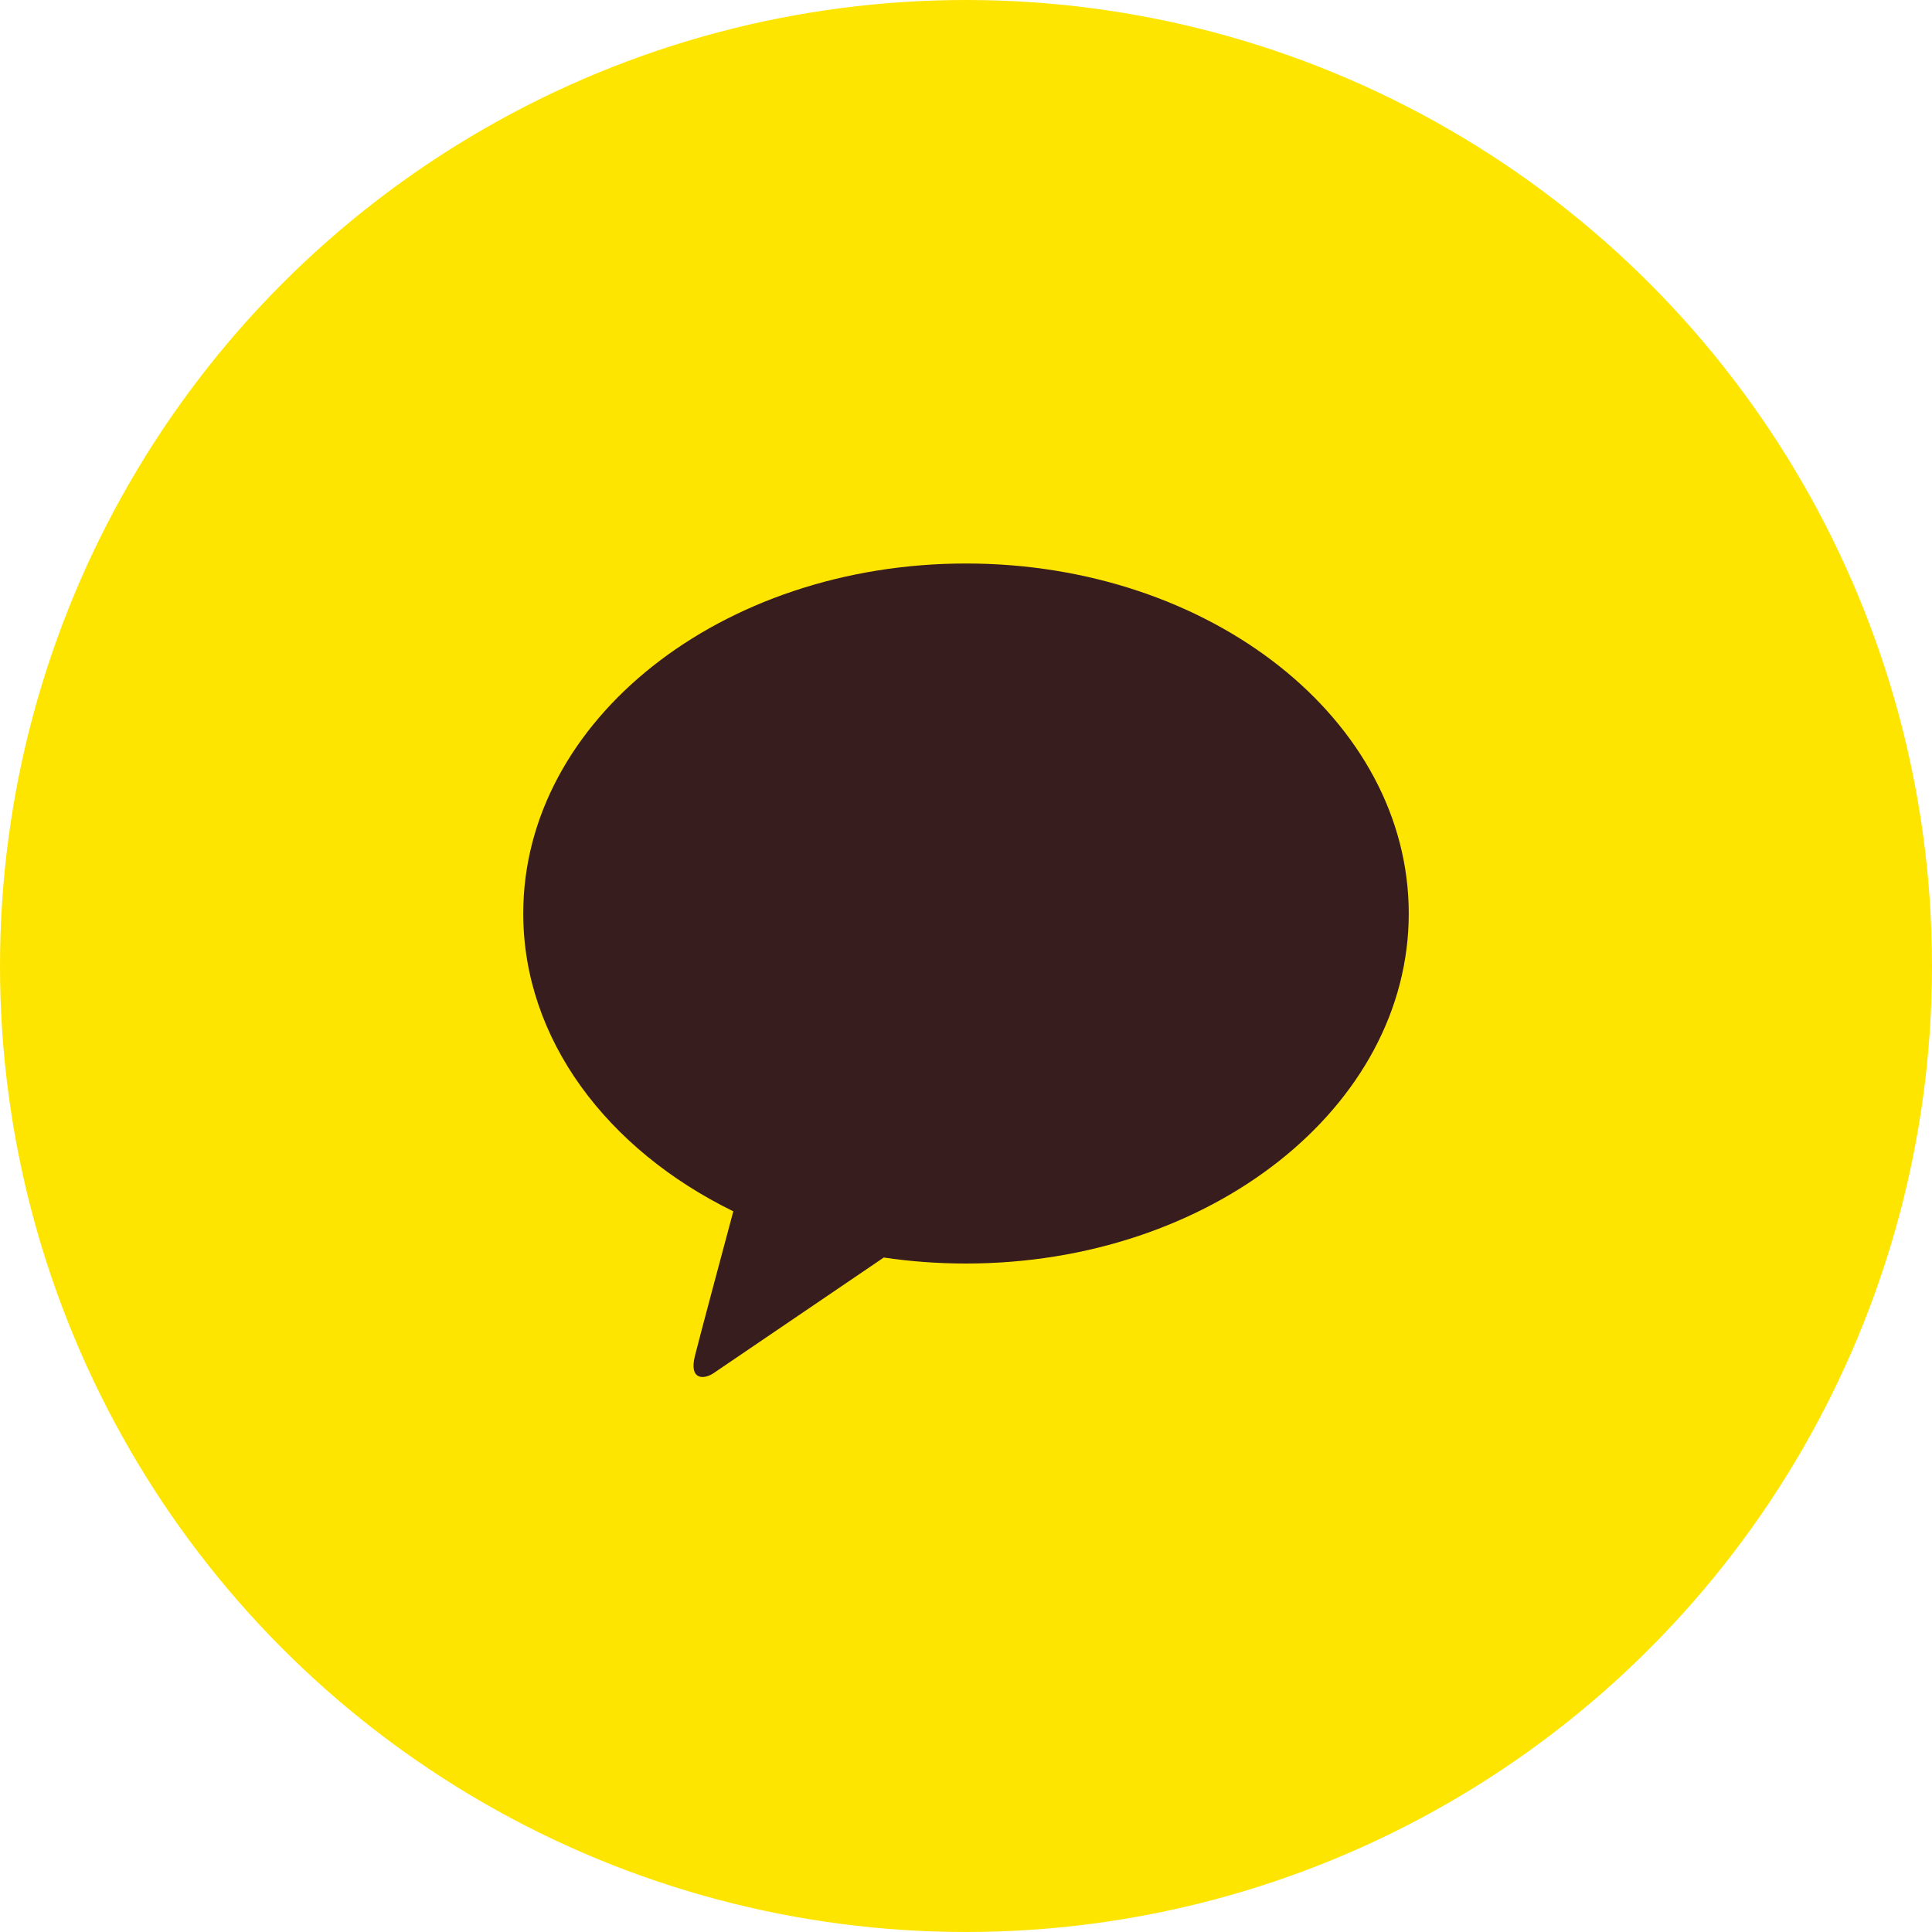 <svg width="48" height="48" viewBox="0 0 48 48" fill="none" xmlns="http://www.w3.org/2000/svg">
<circle cx="24" cy="24" r="24" fill="#FEE500"/>
<path d="M24.001 14C17.924 14 13 17.892 13 22.696C13 25.822 15.086 28.563 18.219 30.095C17.989 30.953 17.385 33.207 17.265 33.688C17.115 34.286 17.483 34.279 17.724 34.119C17.913 33.992 20.738 32.07 21.957 31.243C22.619 31.341 23.301 31.392 23.999 31.392C30.073 31.392 35 27.5 35 22.696C35 17.892 30.076 14 24.001 14Z" fill="#371D1E"/>
</svg>
